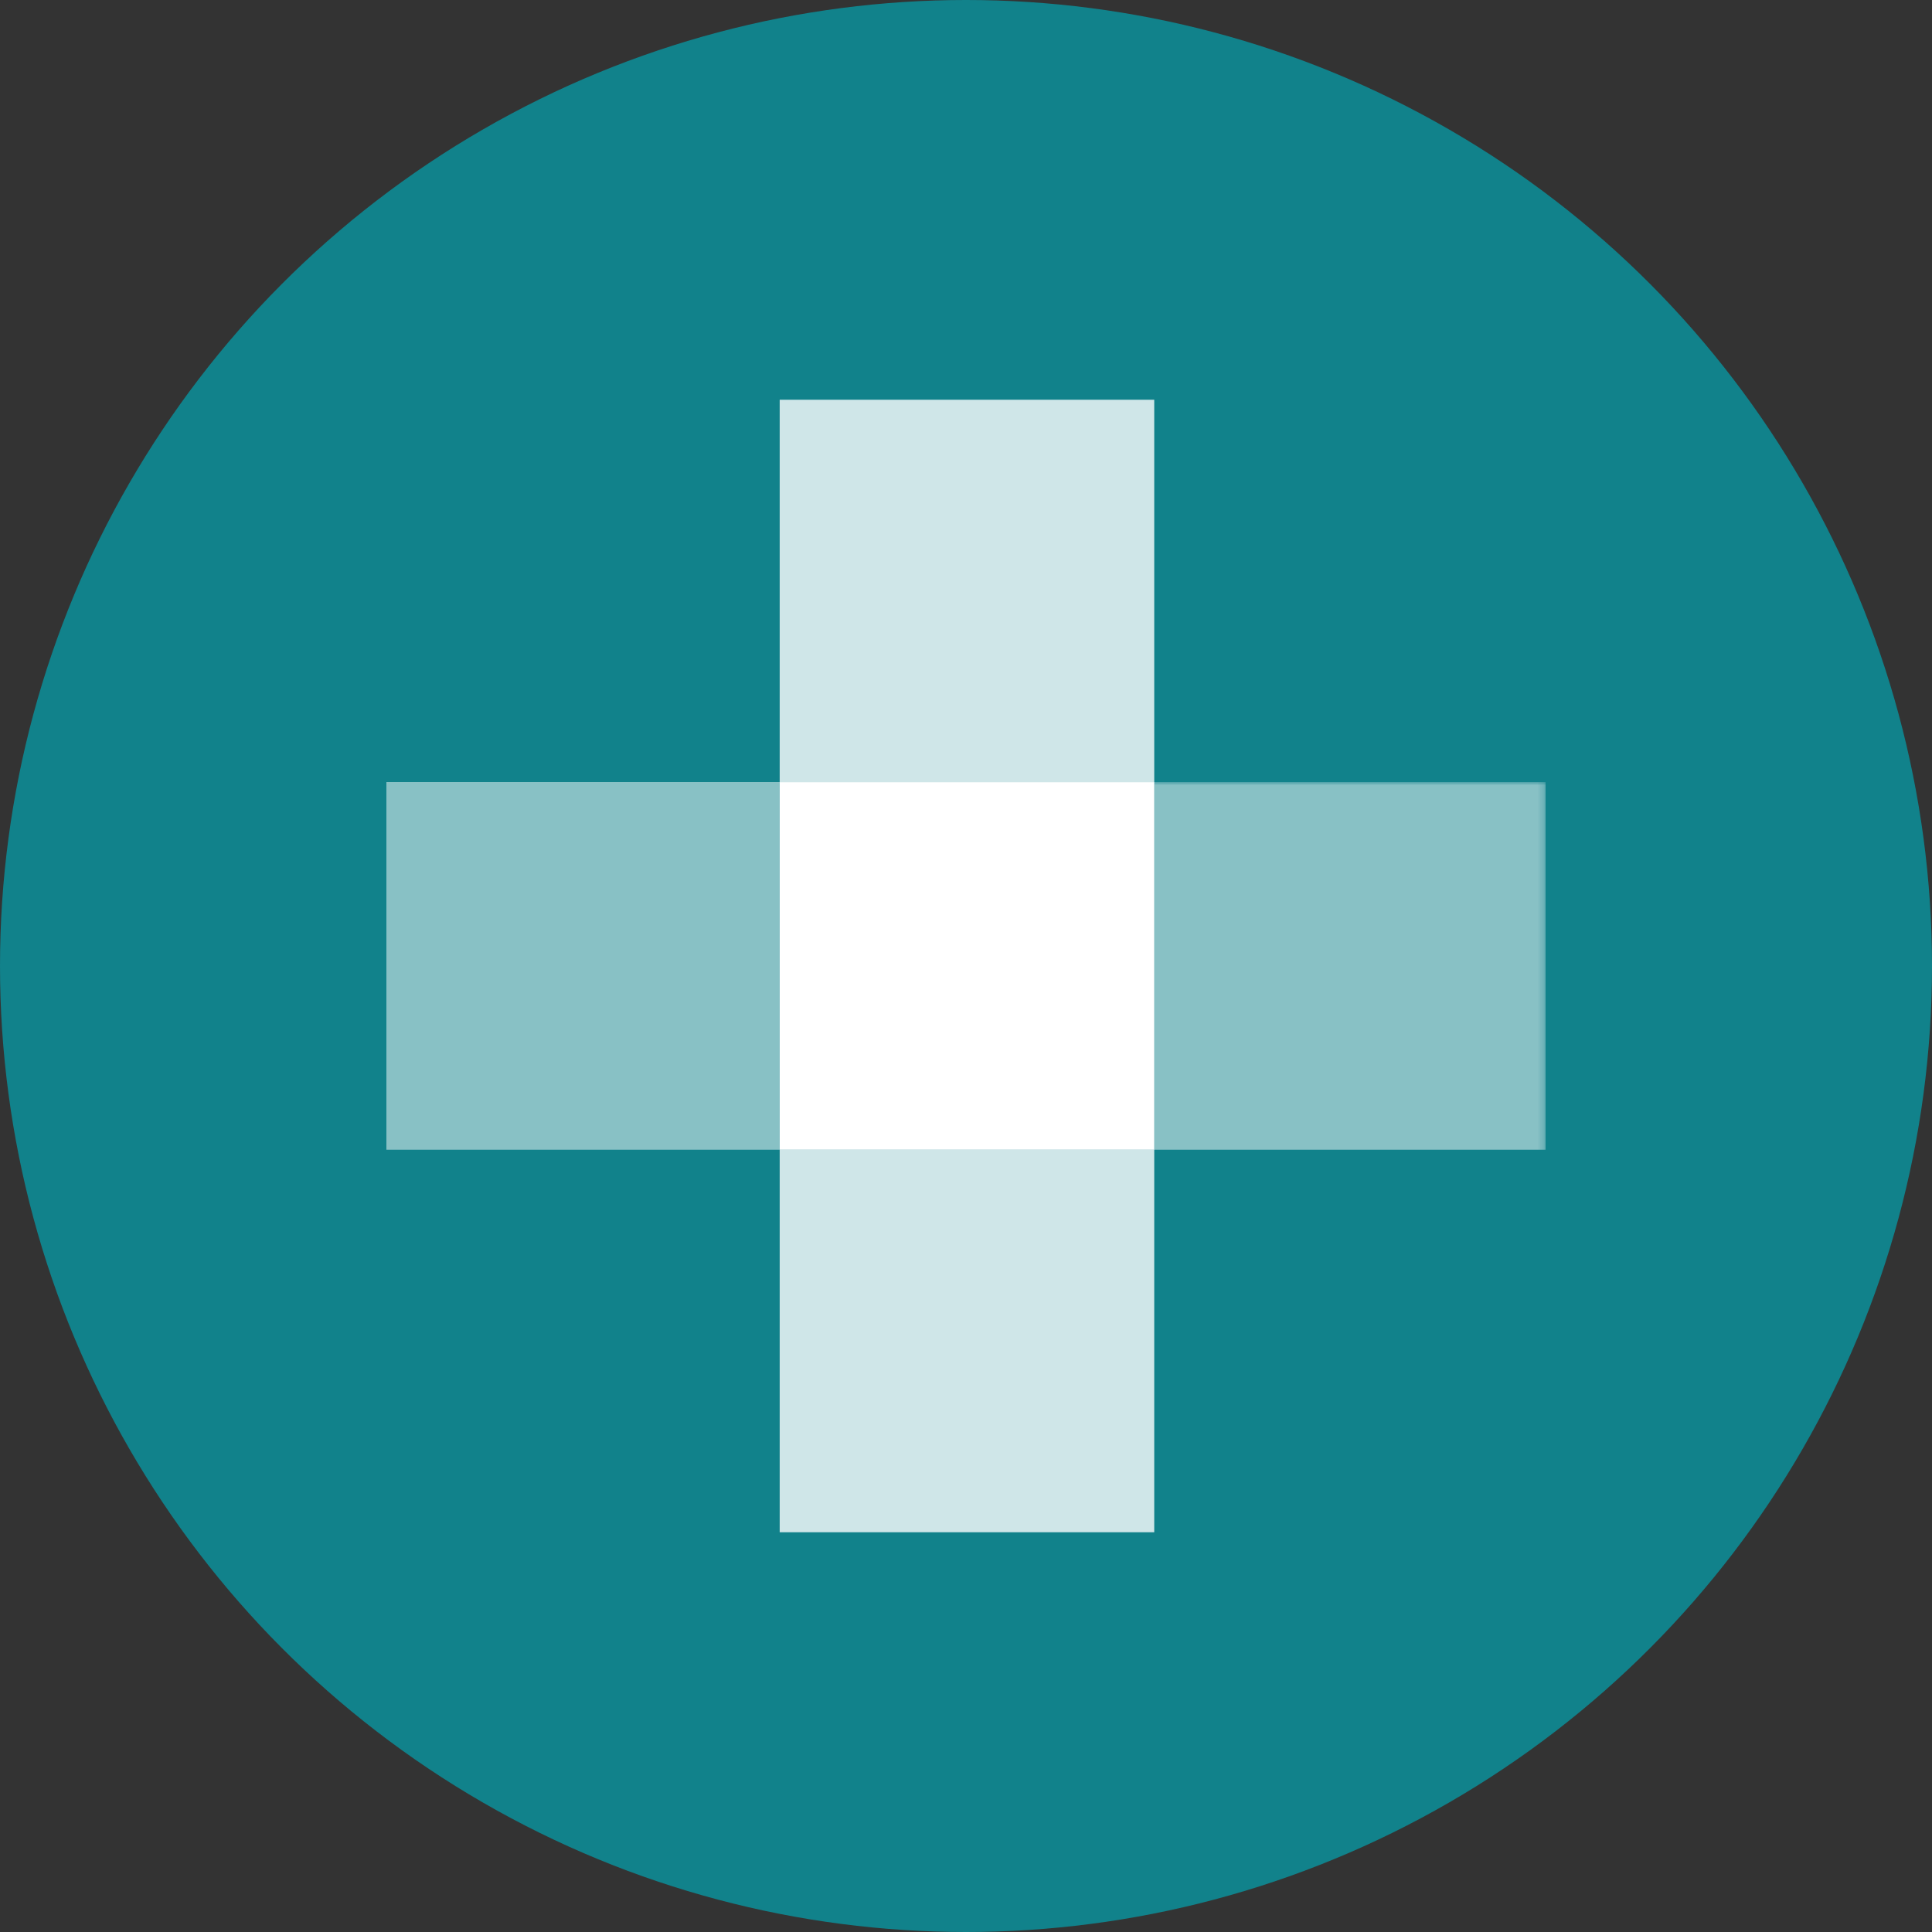 <?xml version='1.0' encoding='utf-8'?>
<svg xmlns="http://www.w3.org/2000/svg" id="Layer_1" data-name="Layer 1" viewBox="0 0 300 300" width="300" height="300"><rect x="0" y="0" width="300" height="300" fill="#333333" stroke="none"/><defs><mask id="mask" x="-1243.77" y="121.44" width="1483.77" height="382.9" maskUnits="userSpaceOnUse"><g id="mask-2"><polygon id="path-1" points="-1243.77 121.44 240 121.44 240 504.35 -1243.77 504.35 -1243.77 121.44" fill="#fff" fill-rule="evenodd" /></g></mask><clipPath id="bz_circular_clip"><circle cx="150.0" cy="150.0" r="150.0" /></clipPath></defs><g clip-path="url(#bz_circular_clip)"><rect x="-1.5" y="-1.5" width="303" height="303" fill="#11828b" /><polygon id="Fill-11" points="121.07 178.54 179.24 178.54 179.24 121.45 121.07 121.45 121.07 178.54" fill="#fff" fill-rule="evenodd" /><polygon id="Fill-12" points="121.07 121.47 179.23 121.47 179.23 62.07 121.07 62.07 121.07 121.47" fill="#fff" fill-rule="evenodd" opacity="0.8" /><polygon id="Fill-13" points="121.07 237.93 179.23 237.93 179.23 178.53 121.07 178.53 121.07 237.93" fill="#fff" fill-rule="evenodd" opacity="0.8" /><polygon id="Fill-14" points="60 178.53 121.07 178.53 121.07 121.44 60 121.44 60 178.53" fill="#fff" fill-rule="evenodd" opacity="0.5" /><g mask="url(#mask)"><polygon id="Fill-15" points="179.23 178.53 240 178.53 240 121.44 179.23 121.44 179.23 178.53" fill="#fff" fill-rule="evenodd" opacity="0.5" /></g></g></svg>
